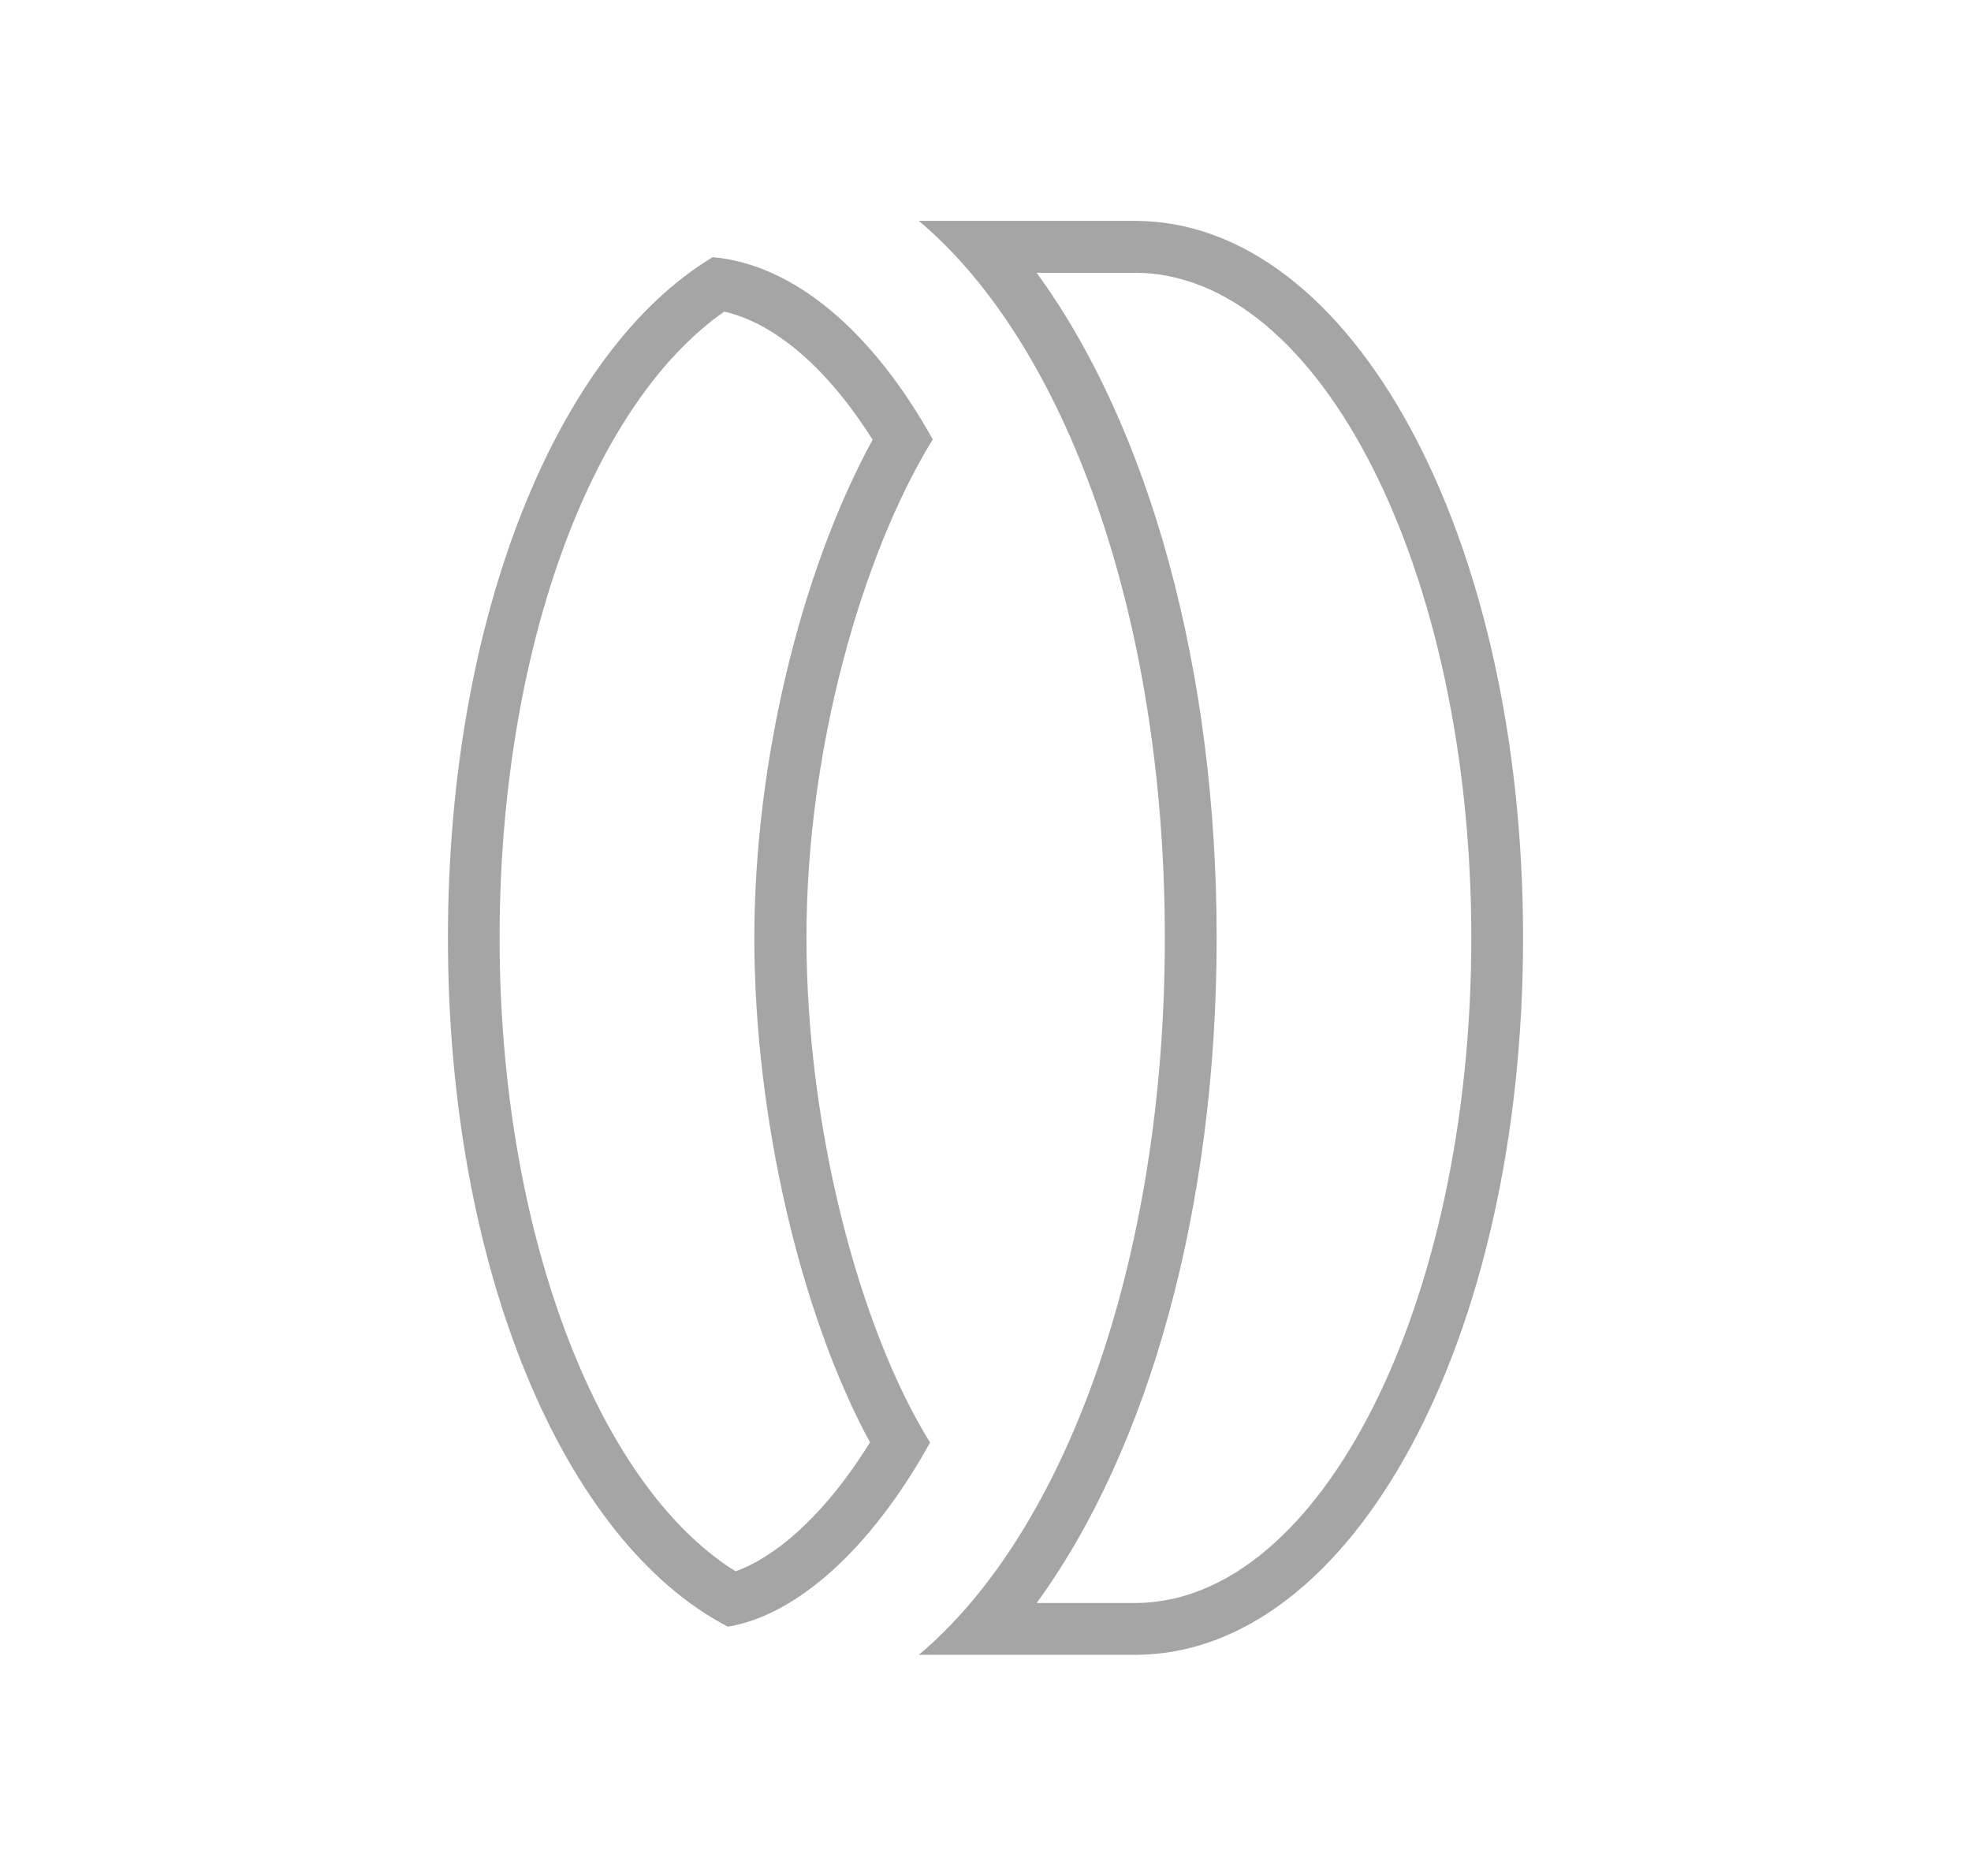 <?xml version="1.0" encoding="utf-8"?>
<!-- Generator: Adobe Illustrator 15.0.0, SVG Export Plug-In . SVG Version: 6.00 Build 0)  -->
<!DOCTYPE svg PUBLIC "-//W3C//DTD SVG 1.1//EN" "http://www.w3.org/Graphics/SVG/1.1/DTD/svg11.dtd">
<svg version="1.1" id="Livello_1" xmlns="http://www.w3.org/2000/svg" xmlns:xlink="http://www.w3.org/1999/xlink" x="0px" y="0px"
	 width="25.75px" height="24.5px" viewBox="0 0 25.75 24.5" enable-background="new 0 0 25.75 24.5" xml:space="preserve">
<g>
	<path fill="#A5A5A5" d="M14.826,2.885h-2.822c1.912,1.607,3.214,5.147,3.214,9.365c0,4.217-1.302,7.758-3.214,9.365h2.822
		c2.844,0,5.072-4.114,5.072-9.365S17.67,2.885,14.826,2.885z M14.826,20.938h-1.283c1.475-2.021,2.352-5.184,2.352-8.688
		s-0.877-6.666-2.352-8.687h1.283c2.423,0,4.396,3.896,4.396,8.687S17.249,20.938,14.826,20.938z"/>
	<path fill="#A5A5A5" d="M12.186,5.739c-0.793-1.423-1.82-2.286-2.875-2.38c-2.029,1.219-3.459,4.688-3.459,8.892
		c0,4.339,1.523,7.892,3.658,8.996c0.876-0.144,1.854-0.986,2.641-2.405c-0.926-1.492-1.615-4.117-1.615-6.591
		C10.534,9.792,11.261,7.243,12.186,5.739z M11.366,18.84c-0.623,1.003-1.274,1.514-1.757,1.684
		c-1.825-1.139-3.082-4.48-3.082-8.272c0-3.709,1.171-6.948,2.935-8.182c0.669,0.154,1.354,0.747,1.938,1.674
		c-0.945,1.729-1.545,4.229-1.545,6.508C9.855,14.579,10.454,17.159,11.366,18.84z"/>
</g>
</svg>
